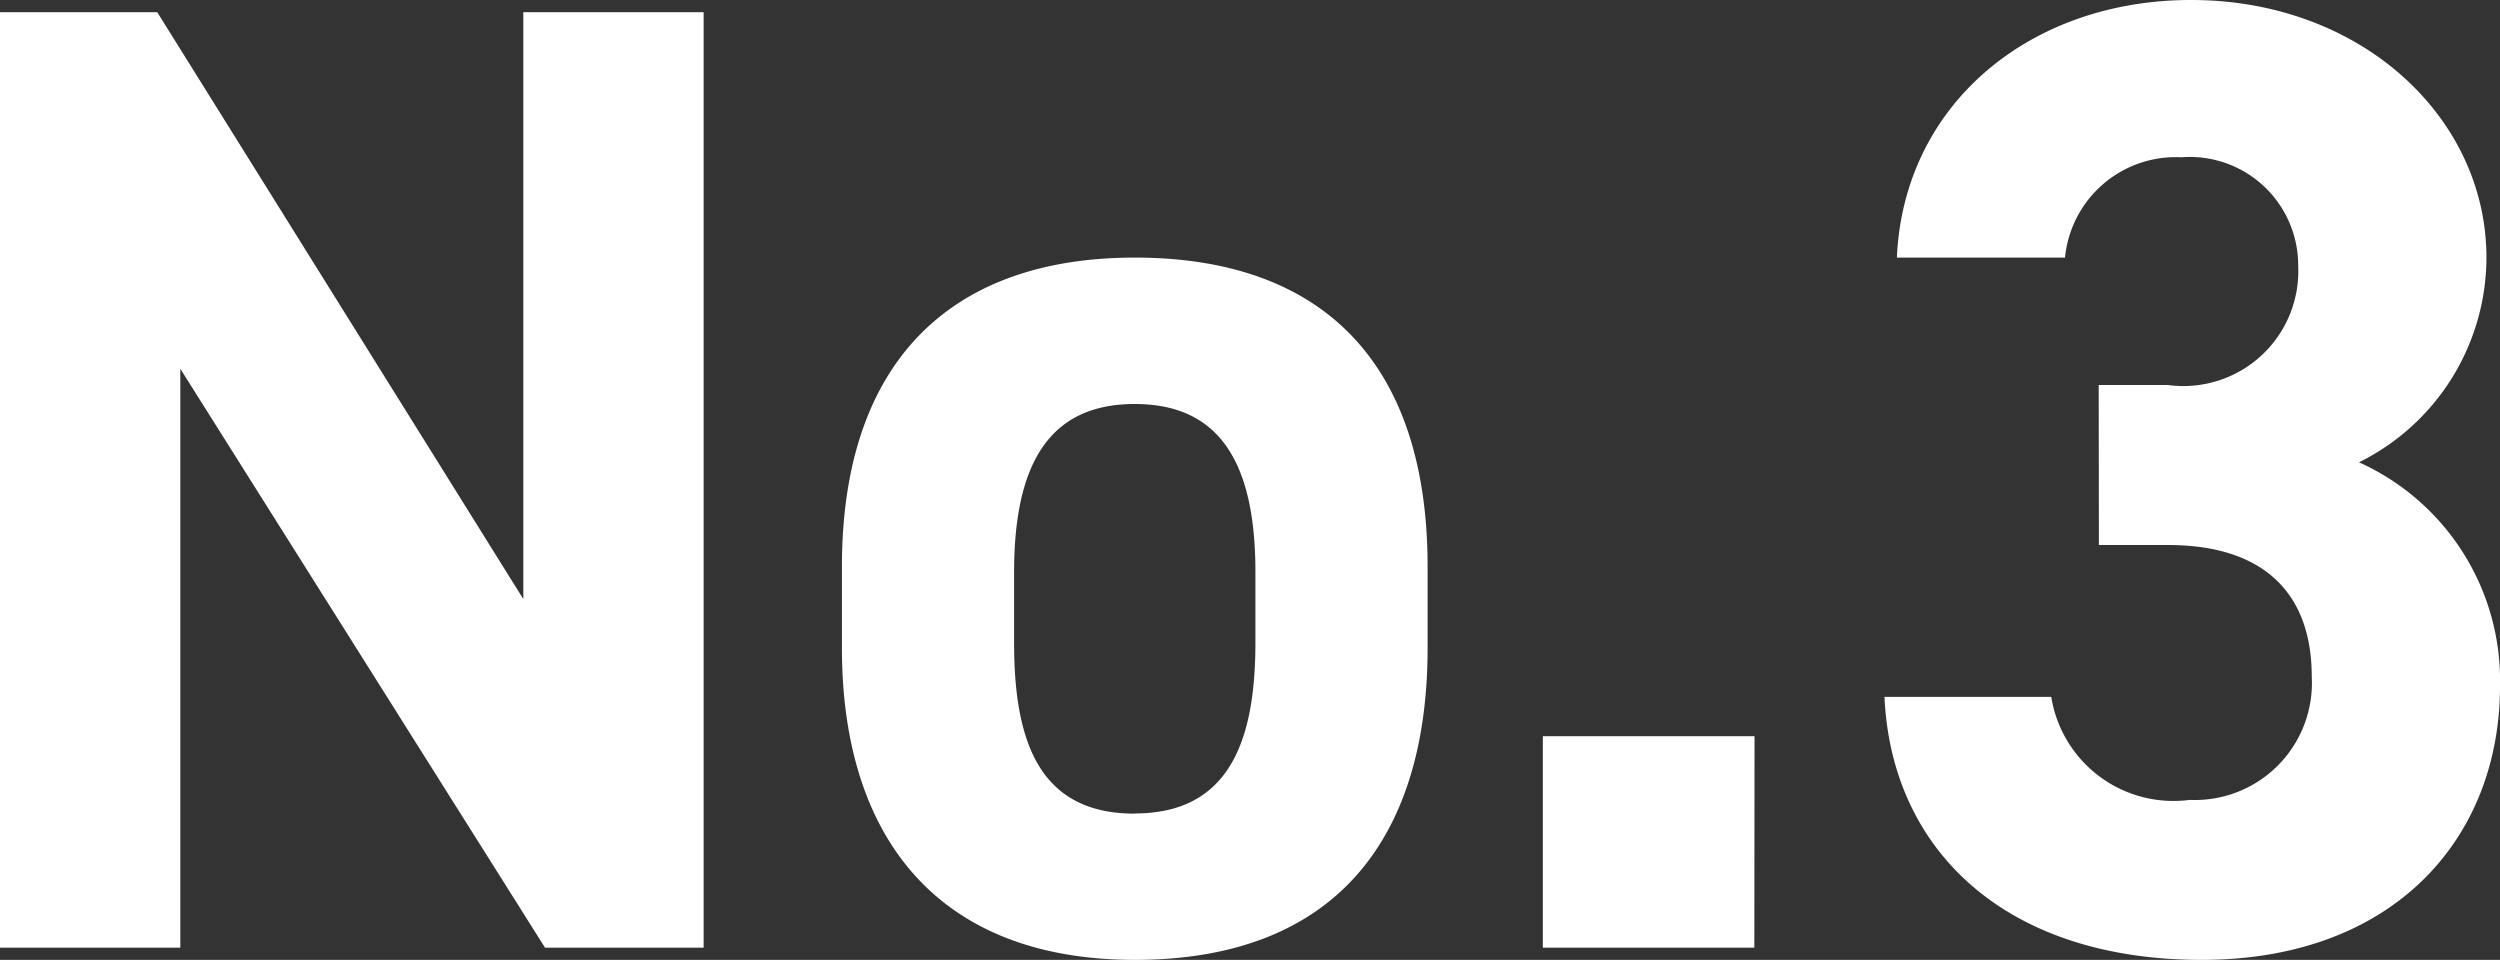 <svg xmlns="http://www.w3.org/2000/svg" width="51.632" height="19.824" viewBox="0 0 51.632 19.824"><rect x="0" y="0" width="51.632" height="19.824" fill="#333333" stroke="none"/><defs><style>.a{fill:#fff;}</style></defs><g transform="translate(-25.904 -2526.428)"><path class="a" d="M12.712-19.32V-7.2L5.152-19.32H1.9V0H5.628V-11.956L13.16,0h3.276V-19.32ZM31.388-7.868c0-4.2-2.156-6.384-6.048-6.384-3.836,0-6.048,2.184-6.048,6.384v1.68c0,3.92,1.988,6.44,6.048,6.44,4.228,0,6.048-2.6,6.048-6.44Zm-6.048,5.1c-1.988,0-2.492-1.512-2.492-3.528V-7.756c0-2.24.728-3.472,2.492-3.472S27.832-10,27.832-7.756V-6.3C27.832-4.284,27.3-2.772,25.34-2.772Zm12.8-1.6H33.768V0h4.368Zm7.112-3.948h1.428c1.988,0,2.968,1.008,2.968,2.716a2.417,2.417,0,0,1-2.52,2.548A2.556,2.556,0,0,1,44.268-5.18H40.824c.14,3.136,2.464,5.432,6.552,5.432,3.976,0,6.16-2.52,6.16-5.656a4.942,4.942,0,0,0-2.912-4.62,4.727,4.727,0,0,0,2.632-4.228c0-2.884-2.576-5.32-6.1-5.32-3.332,0-5.936,2.156-6.076,5.32h3.472a2.3,2.3,0,0,1,2.408-2.072,2.239,2.239,0,0,1,2.408,2.24,2.374,2.374,0,0,1-2.688,2.464H45.248Z" transform="translate(24 2546)"/></g></svg>